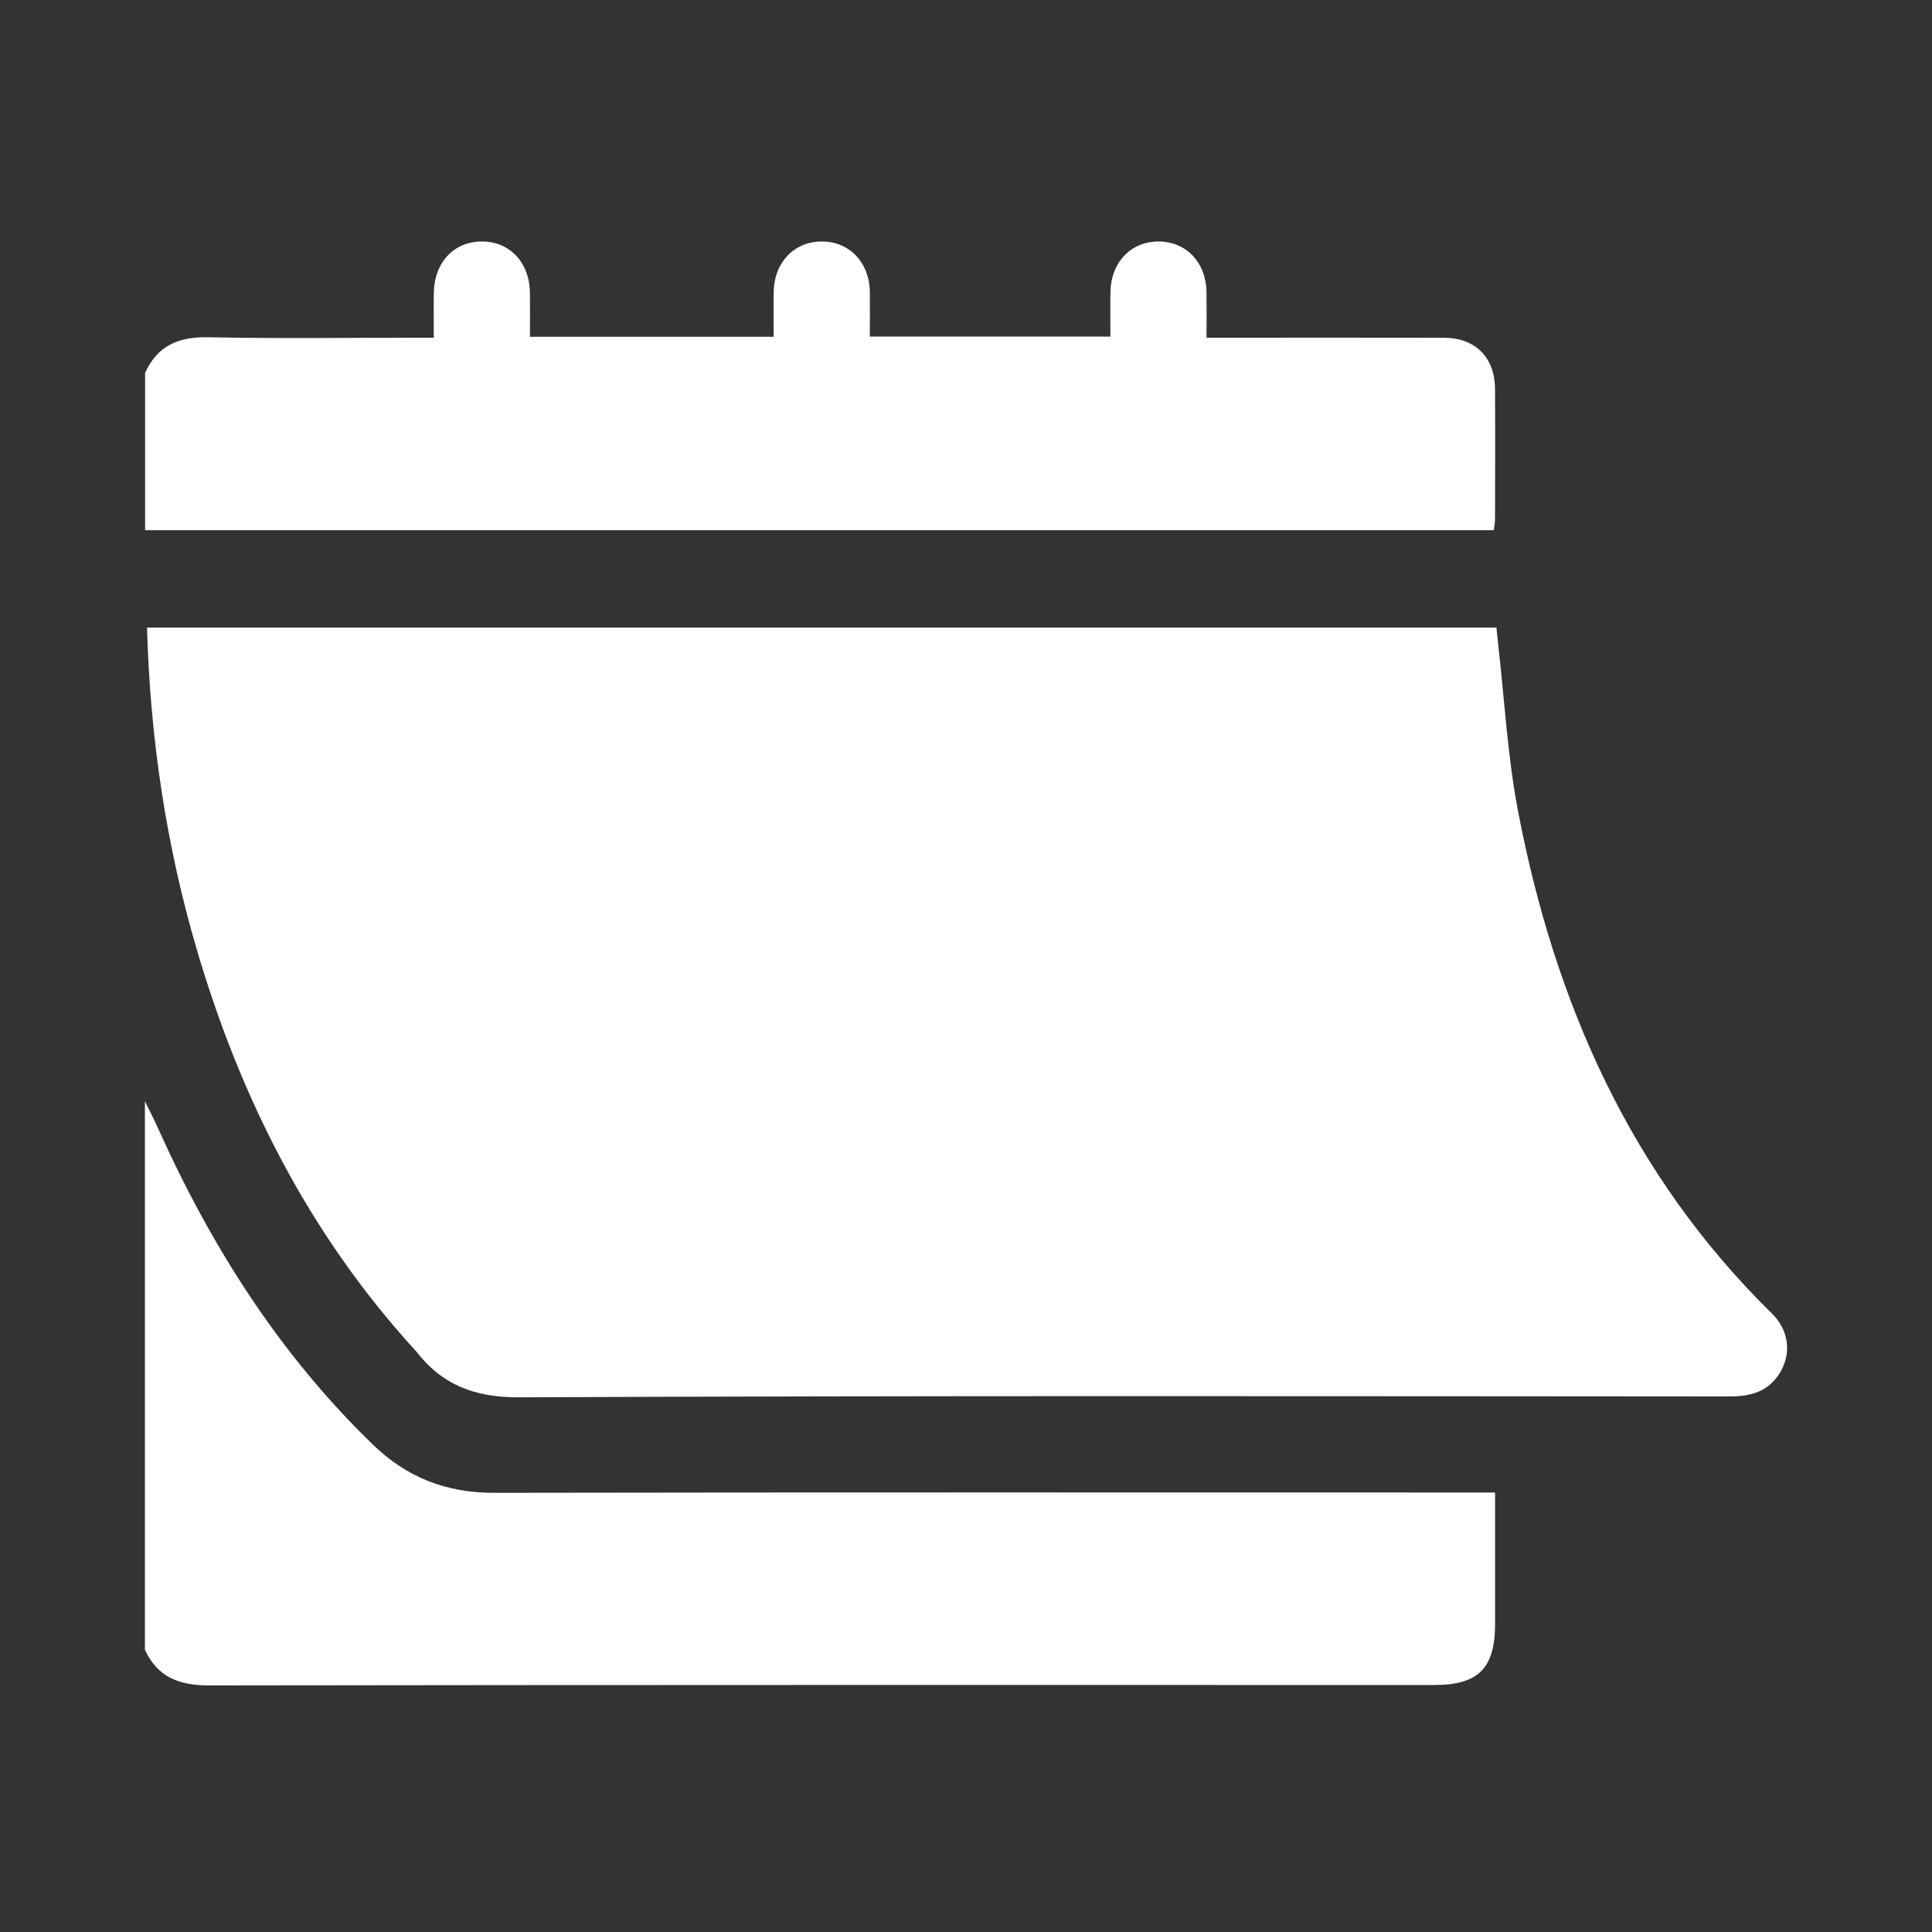 <?xml version="1.0" encoding="UTF-8"?> <svg xmlns="http://www.w3.org/2000/svg" width="40" height="40" viewBox="0 0 40 40" fill="none"><rect x="0" y="0" width="40" height="40" fill="#333333" stroke="none"/><path d="M3 34.155C3.264 34.732 3.72 34.896 4.336 34.895C12.79 34.882 21.244 34.886 29.698 34.886C30.608 34.886 30.954 34.539 30.954 33.621V30.901H30.541C23.77 30.901 16.997 30.895 10.226 30.907C9.238 30.909 8.422 30.589 7.716 29.905C5.78 28.029 4.369 25.801 3.271 23.358C3.186 23.169 3.091 22.985 3 22.799V34.155ZM3.044 12.993C3.108 15.279 3.438 17.494 4.074 19.658C4.981 22.742 6.402 25.551 8.584 27.943C8.591 27.951 8.601 27.959 8.607 27.967C9.15 28.673 9.828 28.935 10.753 28.93C19.106 28.893 27.46 28.907 35.813 28.912C36.254 28.912 36.624 28.807 36.859 28.408C37.095 28.008 37.034 27.536 36.684 27.193C33.758 24.321 32.188 20.756 31.43 16.796C31.208 15.638 31.147 14.45 31.011 13.276C31.001 13.189 30.993 13.102 30.982 12.993H3.044ZM9.99 5C9.4 4.993 8.988 5.432 8.981 6.076C8.978 6.363 8.981 6.65 8.981 6.992H8.623C7.185 6.992 5.746 7.012 4.308 6.982C3.697 6.97 3.257 7.156 3.004 7.722V10.976L3 10.977H30.927C30.938 10.888 30.953 10.815 30.953 10.741C30.955 9.844 30.958 8.948 30.953 8.051C30.95 7.402 30.546 6.995 29.898 6.993C28.394 6.989 26.888 6.992 25.384 6.992H24.98C24.98 6.666 24.983 6.361 24.98 6.056C24.973 5.436 24.561 5 23.986 5C23.41 5 22.998 5.435 22.99 6.056C22.985 6.353 22.99 6.65 22.99 6.969H18.009C18.009 6.658 18.013 6.352 18.009 6.046C18.001 5.43 17.582 4.994 17.004 5C16.441 5.005 16.031 5.433 16.019 6.033C16.013 6.341 16.018 6.648 16.018 6.973H10.972C10.972 6.678 10.975 6.374 10.972 6.069C10.967 5.443 10.563 5.006 9.99 5Z" fill="white"></path></svg> 